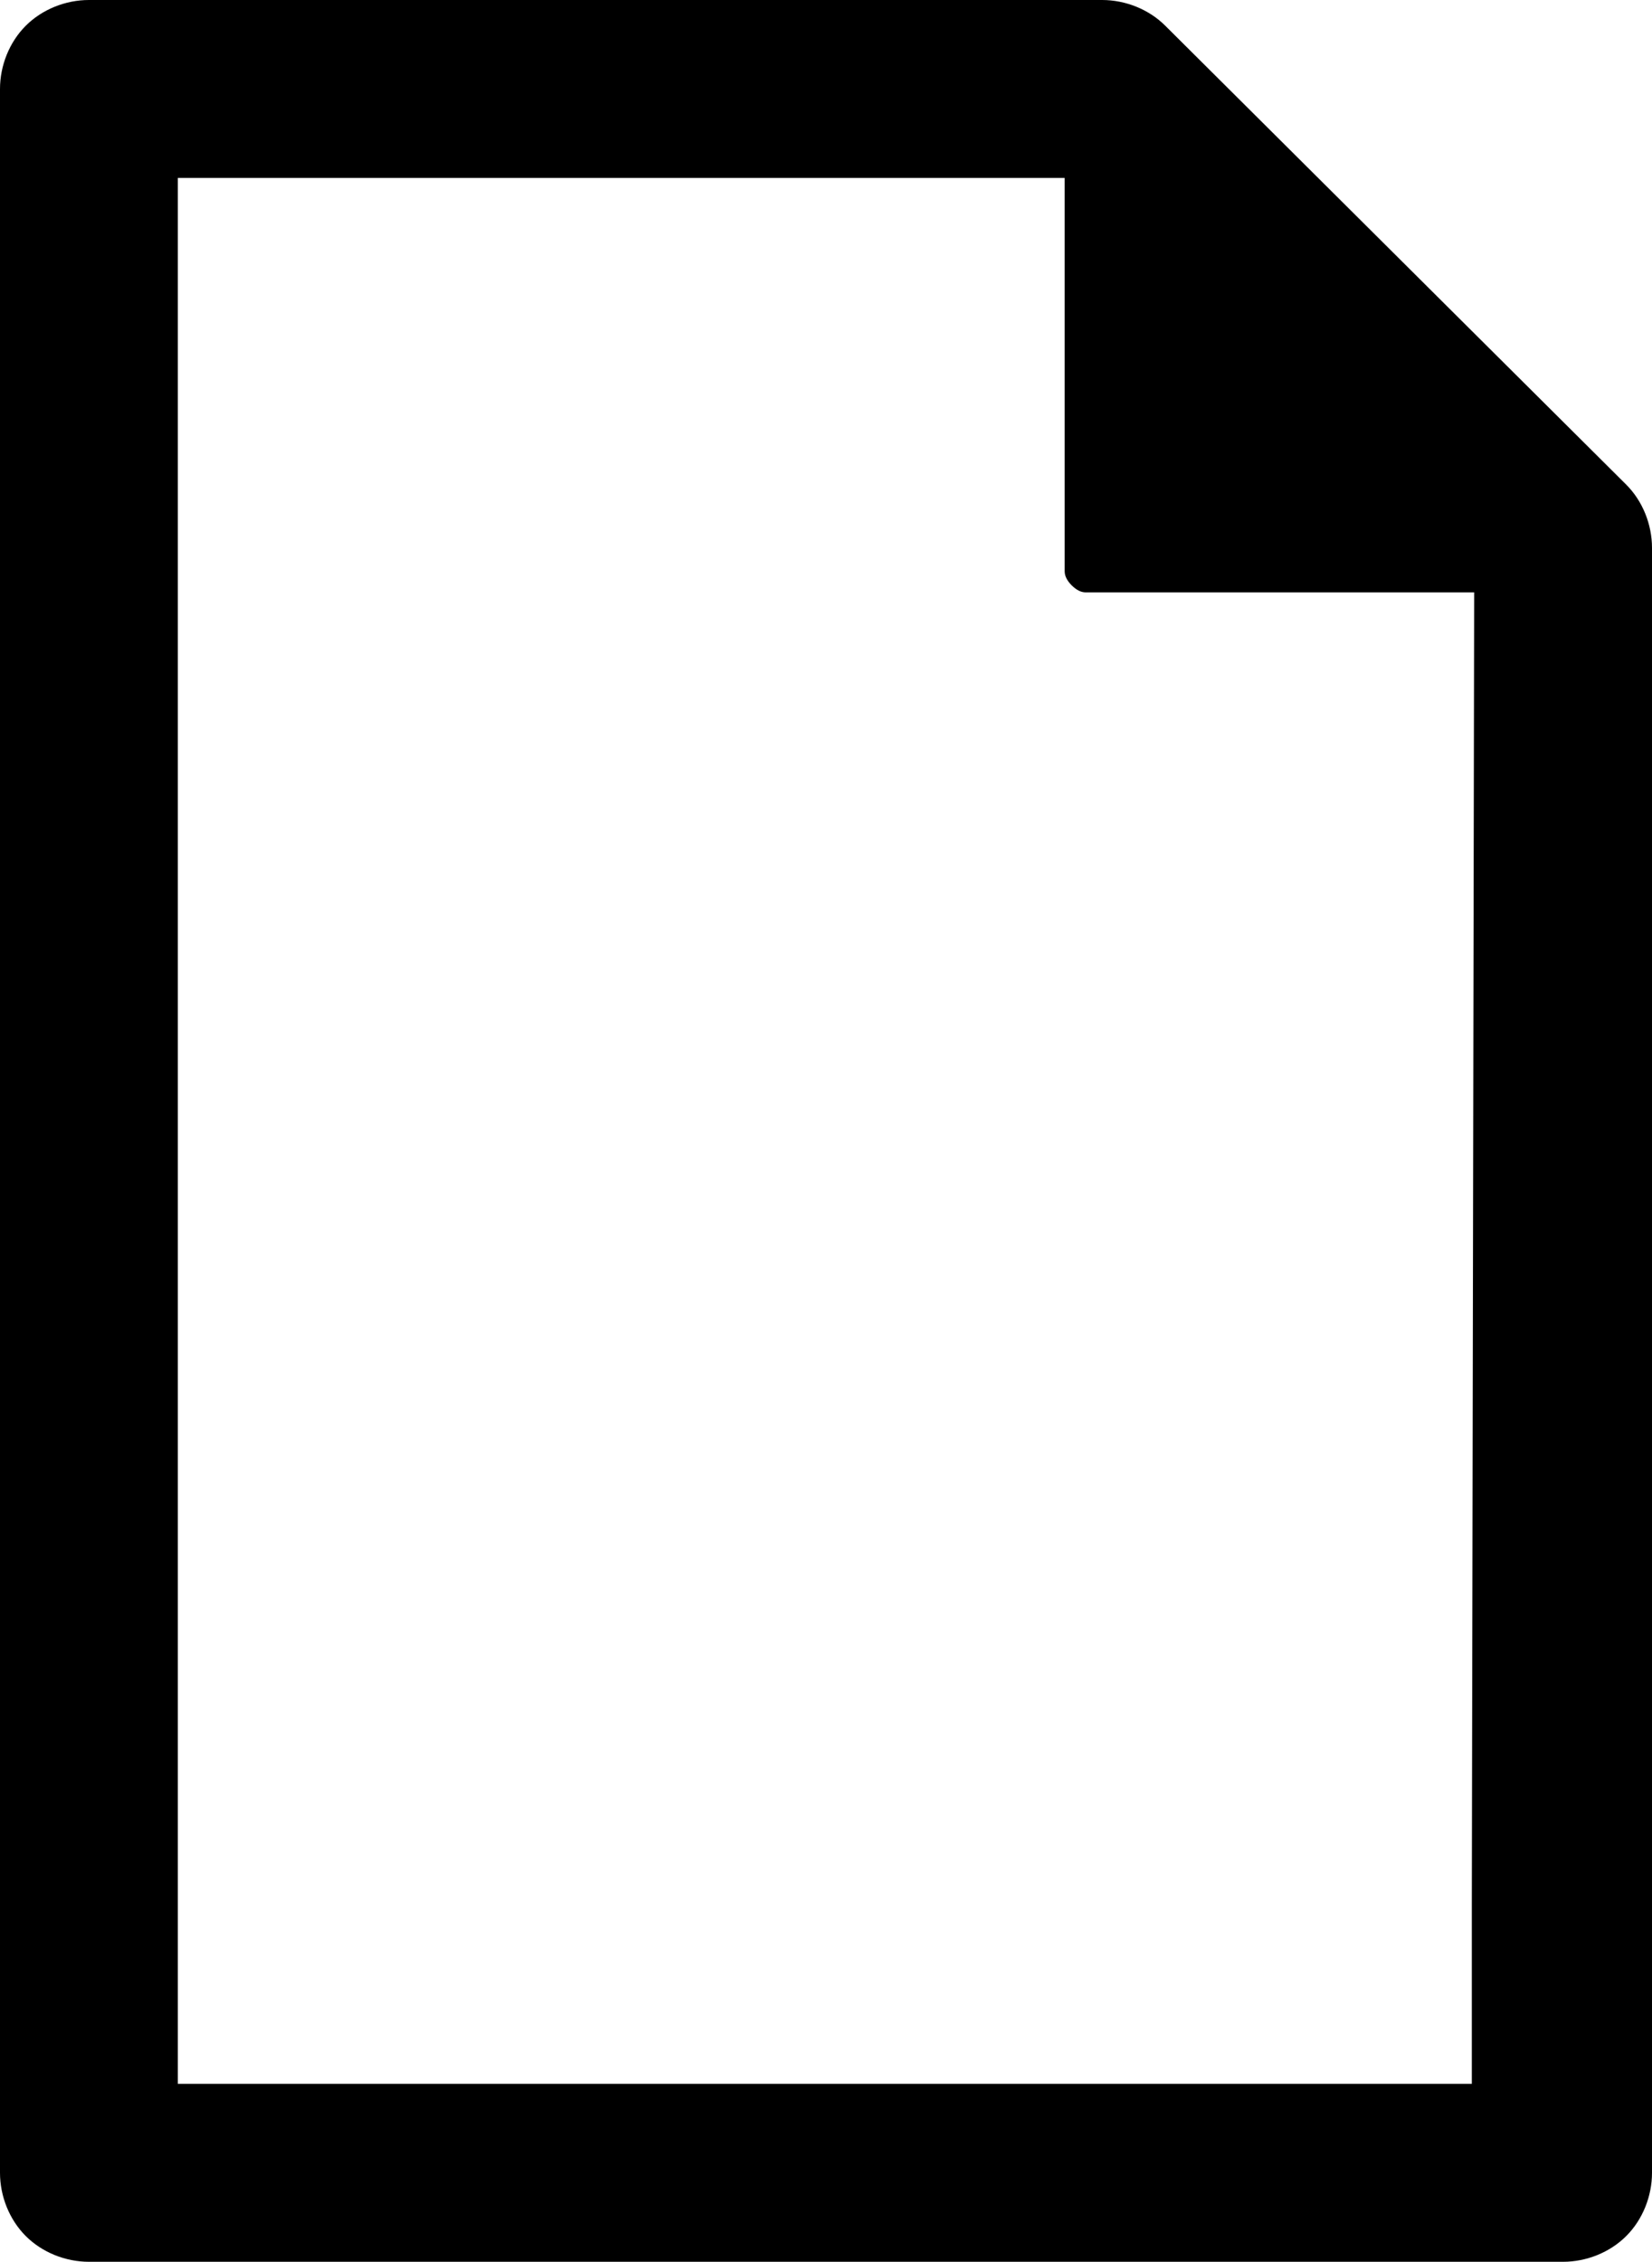 <svg class="download_empty_icon" version="1.1" xmlns="http://www.w3.org/2000/svg" xmlns:xlink="http://www.w3.org/1999/xlink" xmlns:a="http://ns.adobe.com/AdobeSVGViewerExtensions/3.0/" x="0px" y="0px" width="70.6px" height="96.6px" viewBox="0 0 70.6 96.6" style="enable-background:new 0 0 70.6 96.6;" xml:space="preserve"><defs></defs><path d="M69.5,20.7L49.8,1.1C49.1,0.4,48.1,0,47.1,0H3.8c-1,0-2,0.4-2.7,1.1C0.4,1.8,0,2.8,0,3.8v89c0,1,0.4,2,1.1,2.7
    c0.7,0.7,1.7,1.1,2.7,1.1h48.3h13.2h1.5c1,0,2-0.4,2.7-1.1c0.7-0.7,1.1-1.7,1.1-2.7v-0.1V76.2V23.4C70.6,22.4,70.2,21.4,69.5,20.7z
     M62.9,81.3V89c-2.3,0-55.3,0-55.3,0V7.6h37.9v16.8c0,0.2,0.1,0.4,0.3,0.6c0.2,0.2,0.4,0.3,0.6,0.3h16.6L62.9,81.3L62.9,81.3z"/></svg>